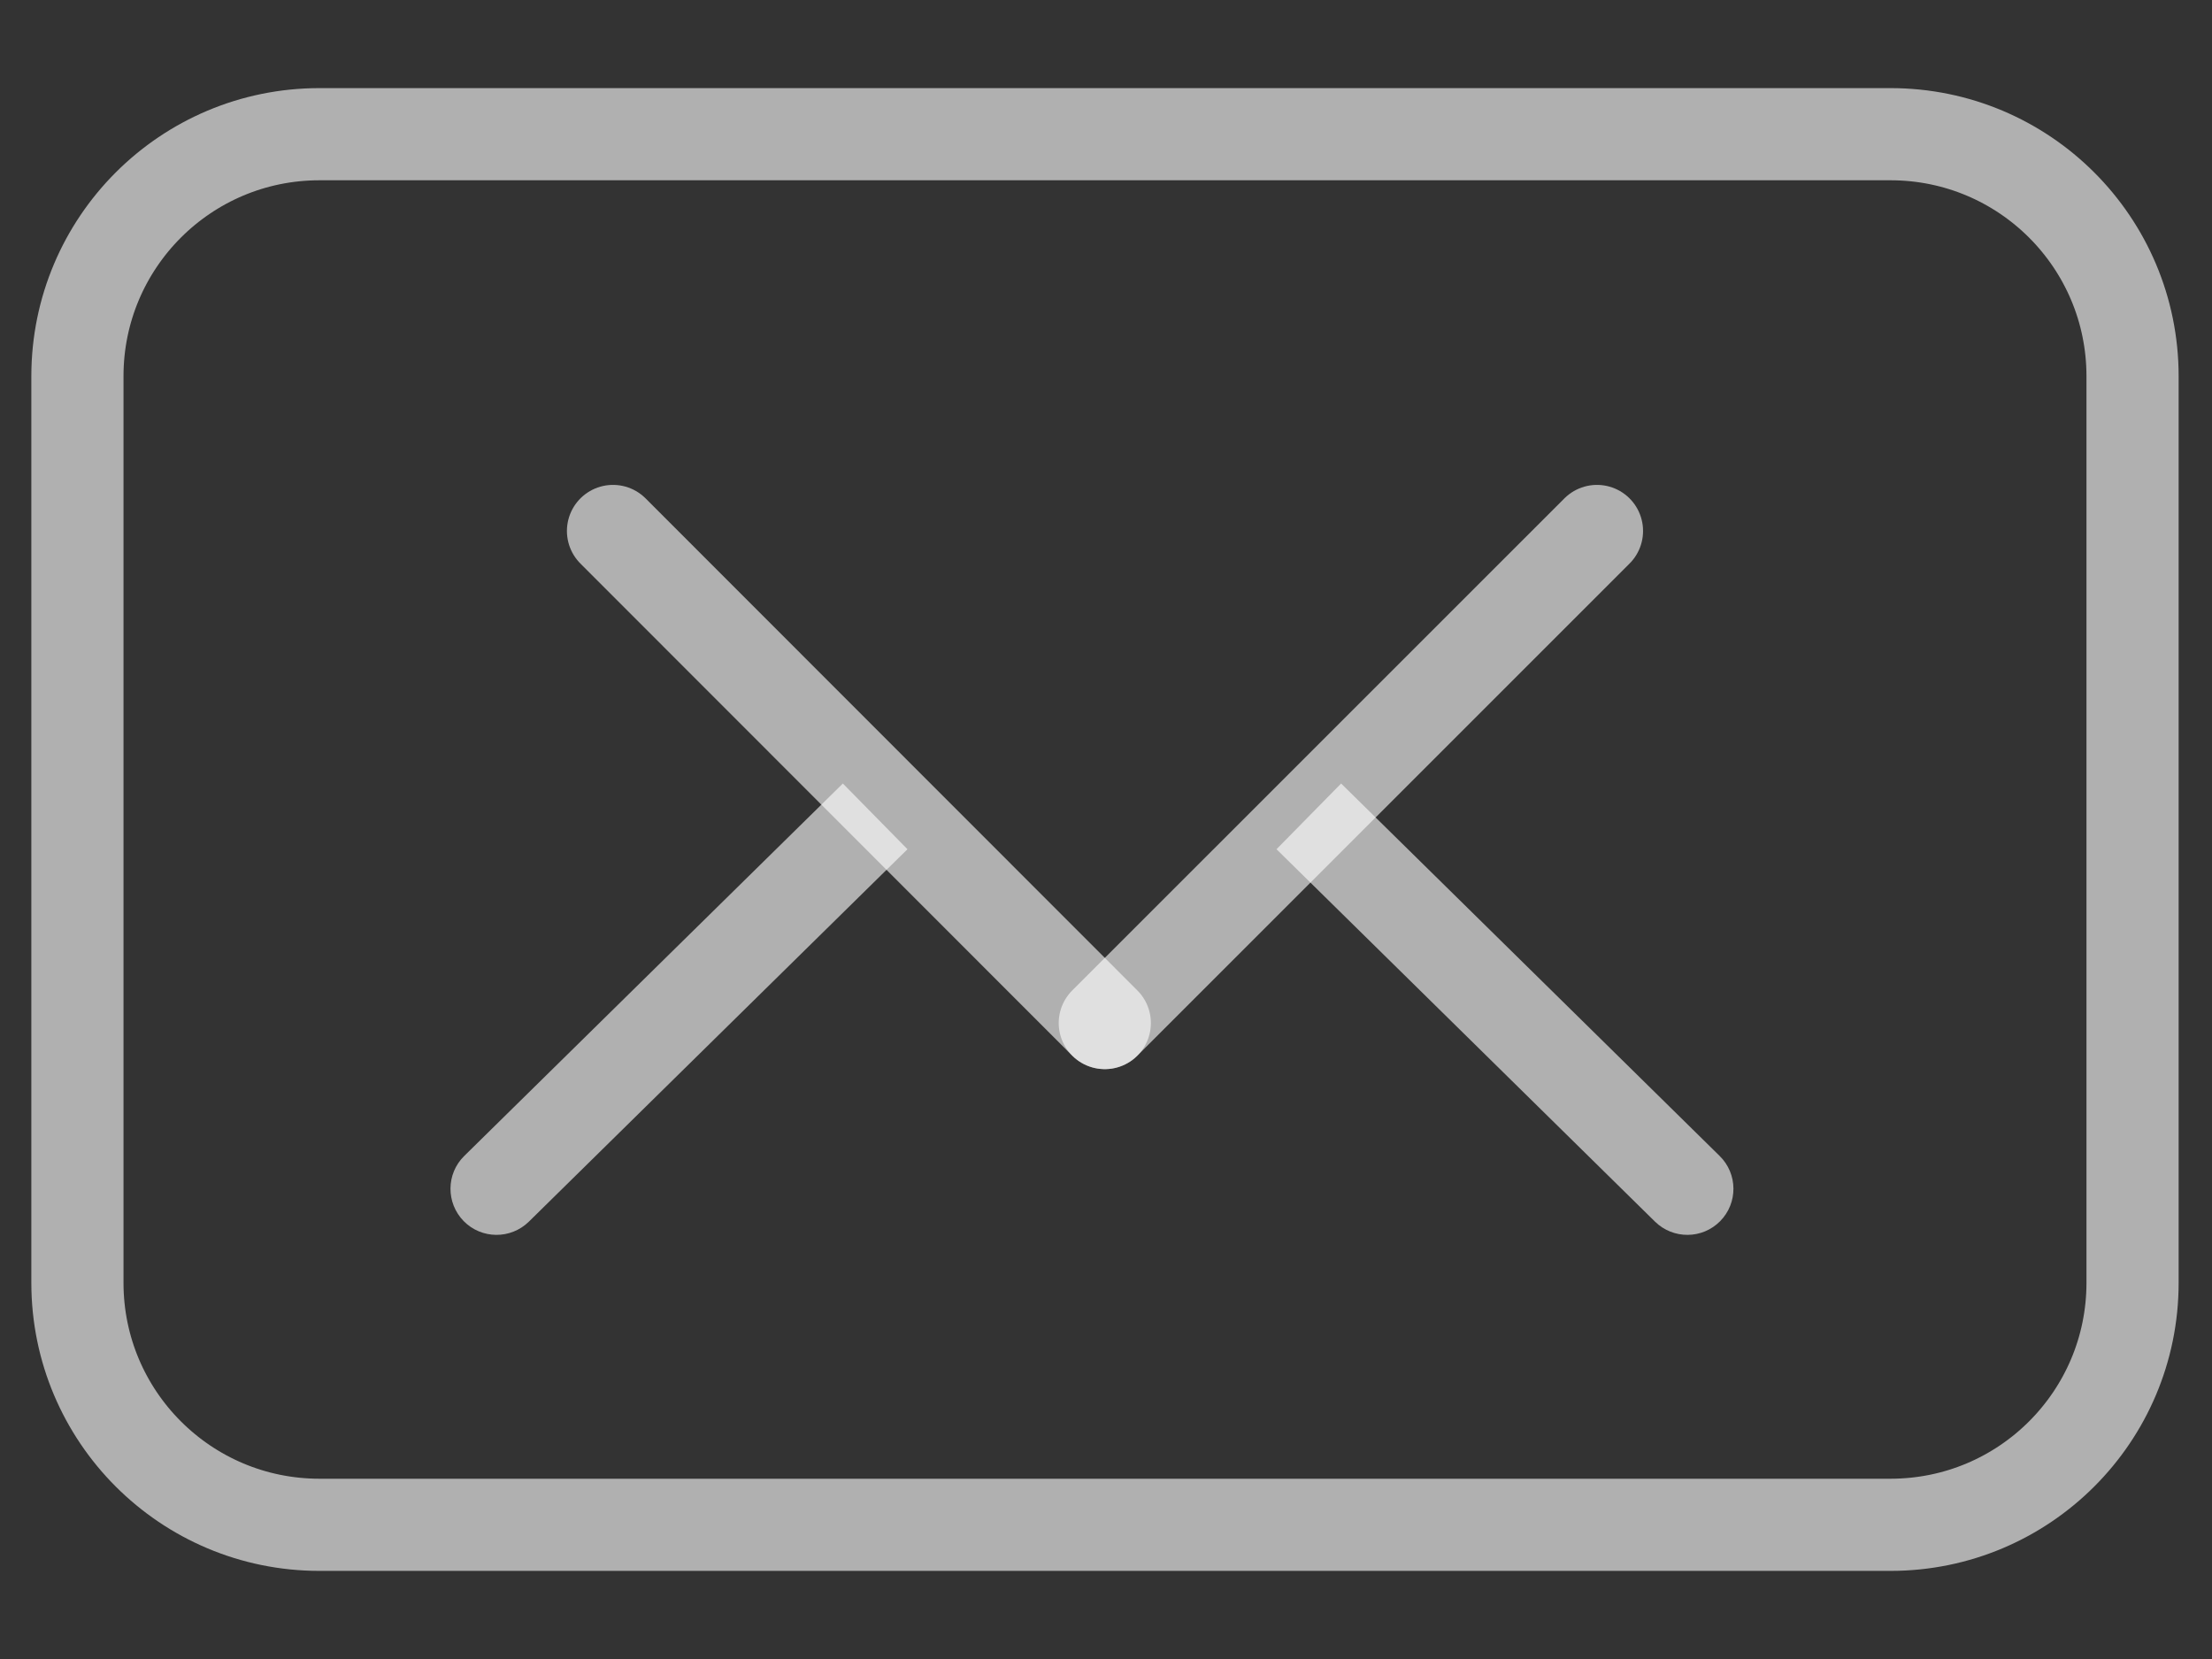 <svg width="24" height="18" viewBox="0 0 24 18" fill="none" xmlns="http://www.w3.org/2000/svg">
<rect x="0" y="0" width="24" height="18" fill="#333333" stroke="none"/>
<path d="M5.037 12.542C4.84 12.735 4.838 13.052 5.031 13.249C5.225 13.446 5.541 13.448 5.738 13.255L5.037 12.542ZM9.145 8.501L5.037 12.542L5.738 13.255L9.846 9.214L9.145 8.501Z" fill="white" fill-opacity="0.61"/>
<path d="M18.658 12.542C18.855 12.735 18.858 13.052 18.664 13.249C18.47 13.446 18.154 13.448 17.957 13.255L18.658 12.542ZM14.551 8.501L18.658 12.542L17.957 13.255L13.85 9.214L14.551 8.501Z" fill="white" fill-opacity="0.61"/>
<path d="M20.512 16.544H3.466C2.015 16.544 0.84 15.369 0.84 13.918V4.082C0.84 2.631 2.015 1.456 3.466 1.456H20.512C21.963 1.456 23.138 2.631 23.138 4.082V13.918C23.138 15.369 21.963 16.544 20.512 16.544Z" stroke="white" stroke-opacity="0.61" stroke-miterlimit="10" stroke-linecap="round"/>
<path d="M17.327 5.761L11.987 11.1" stroke="white" stroke-opacity="0.61" stroke-miterlimit="10" stroke-linecap="round"/>
<path d="M6.651 5.761L11.987 11.1" stroke="white" stroke-opacity="0.61" stroke-miterlimit="10" stroke-linecap="round"/>
</svg>
